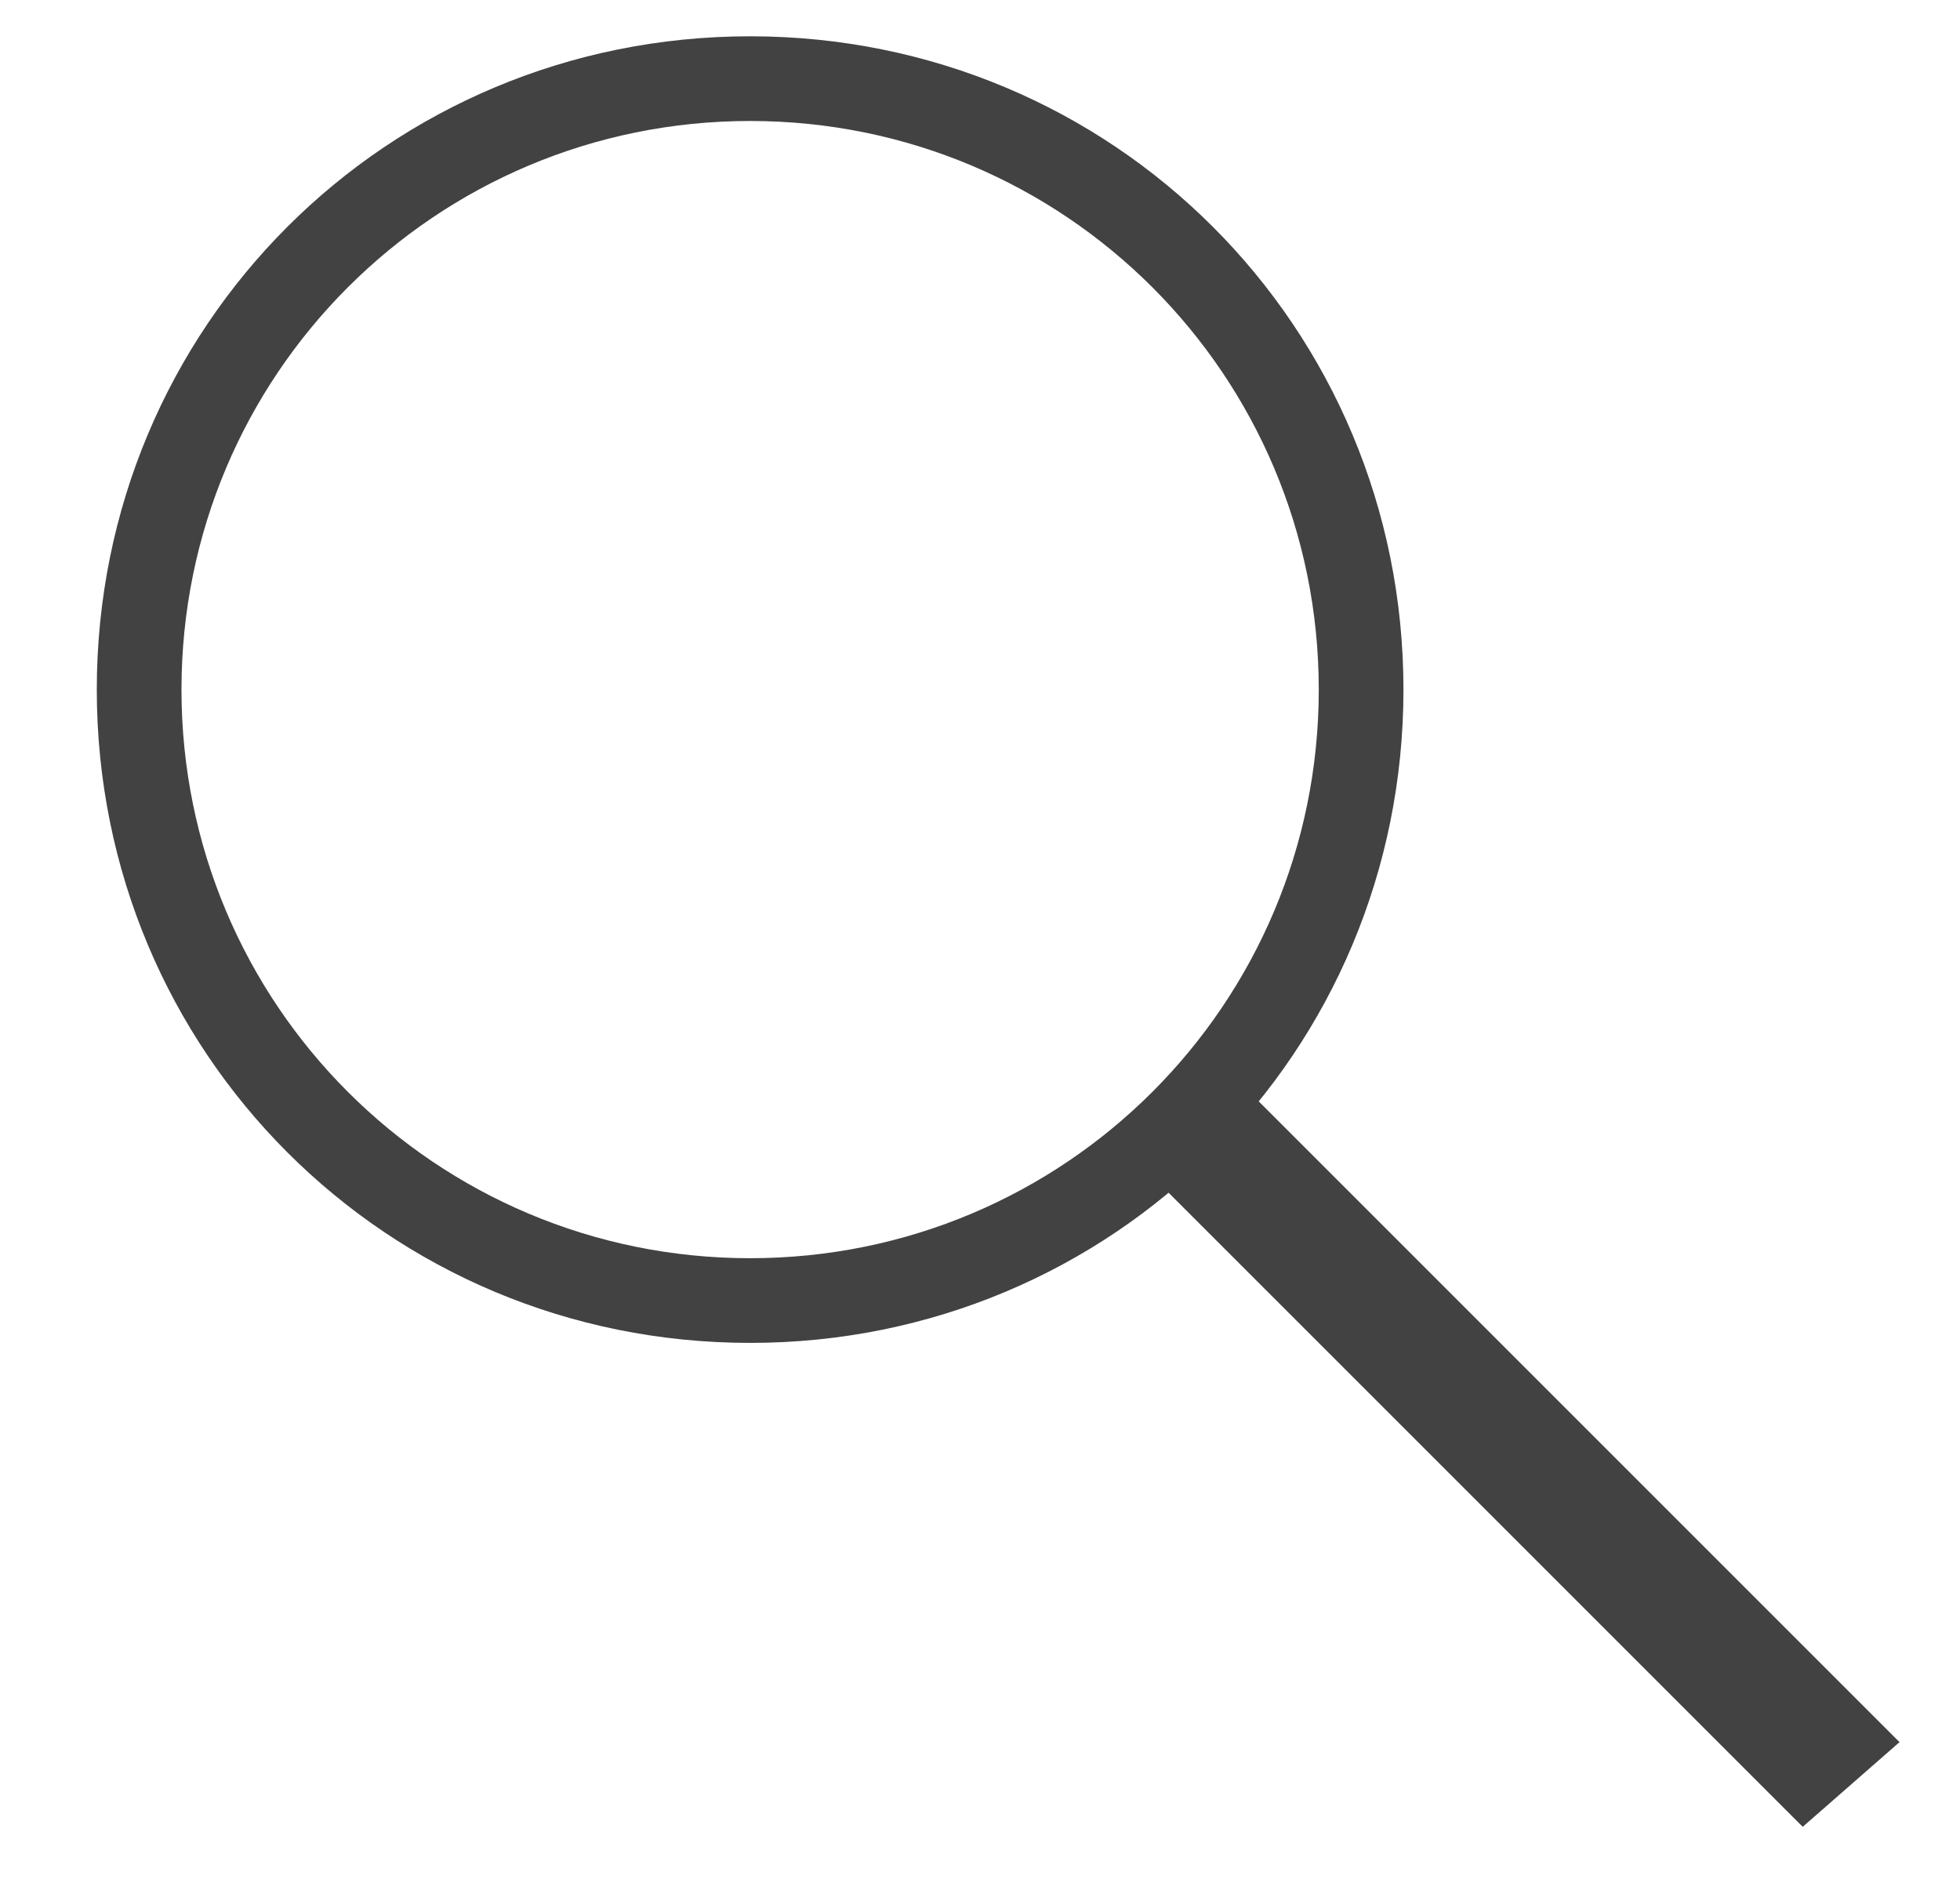 <?xml version="1.0" encoding="UTF-8"?>
<svg id="Vrstva_1" data-name="Vrstva 1" xmlns="http://www.w3.org/2000/svg" version="1.1" viewBox="0 0 16.2 15.6">
  <defs>
    <style>
      .cls-1 {
        fill: #424242;
        stroke-width: 0px;
      }
    </style>
  </defs>
  <path class="cls-1" d="M.8,5.7C.8,2.7,3.2.3,6.2.3h0c3,0,5.4,2.4,5.4,5.4h0c0,3-2.4,5.4-5.4,5.4h0c-3,0-5.4-2.4-5.4-5.4h0ZM1.5,5.7c0,2.6,2.1,4.7,4.7,4.7h0c2.6,0,4.7-2.1,4.7-4.7h0c0-2.6-2.1-4.7-4.7-4.7h0c-2.6,0-4.7,2.1-4.7,4.7h0Z"/>
  <polygon class="cls-1" points="9.5 9.7 10.2 8.9 15.7 14.4 14.9 15.1 9.5 9.7 9.5 9.7"/>
</svg>
